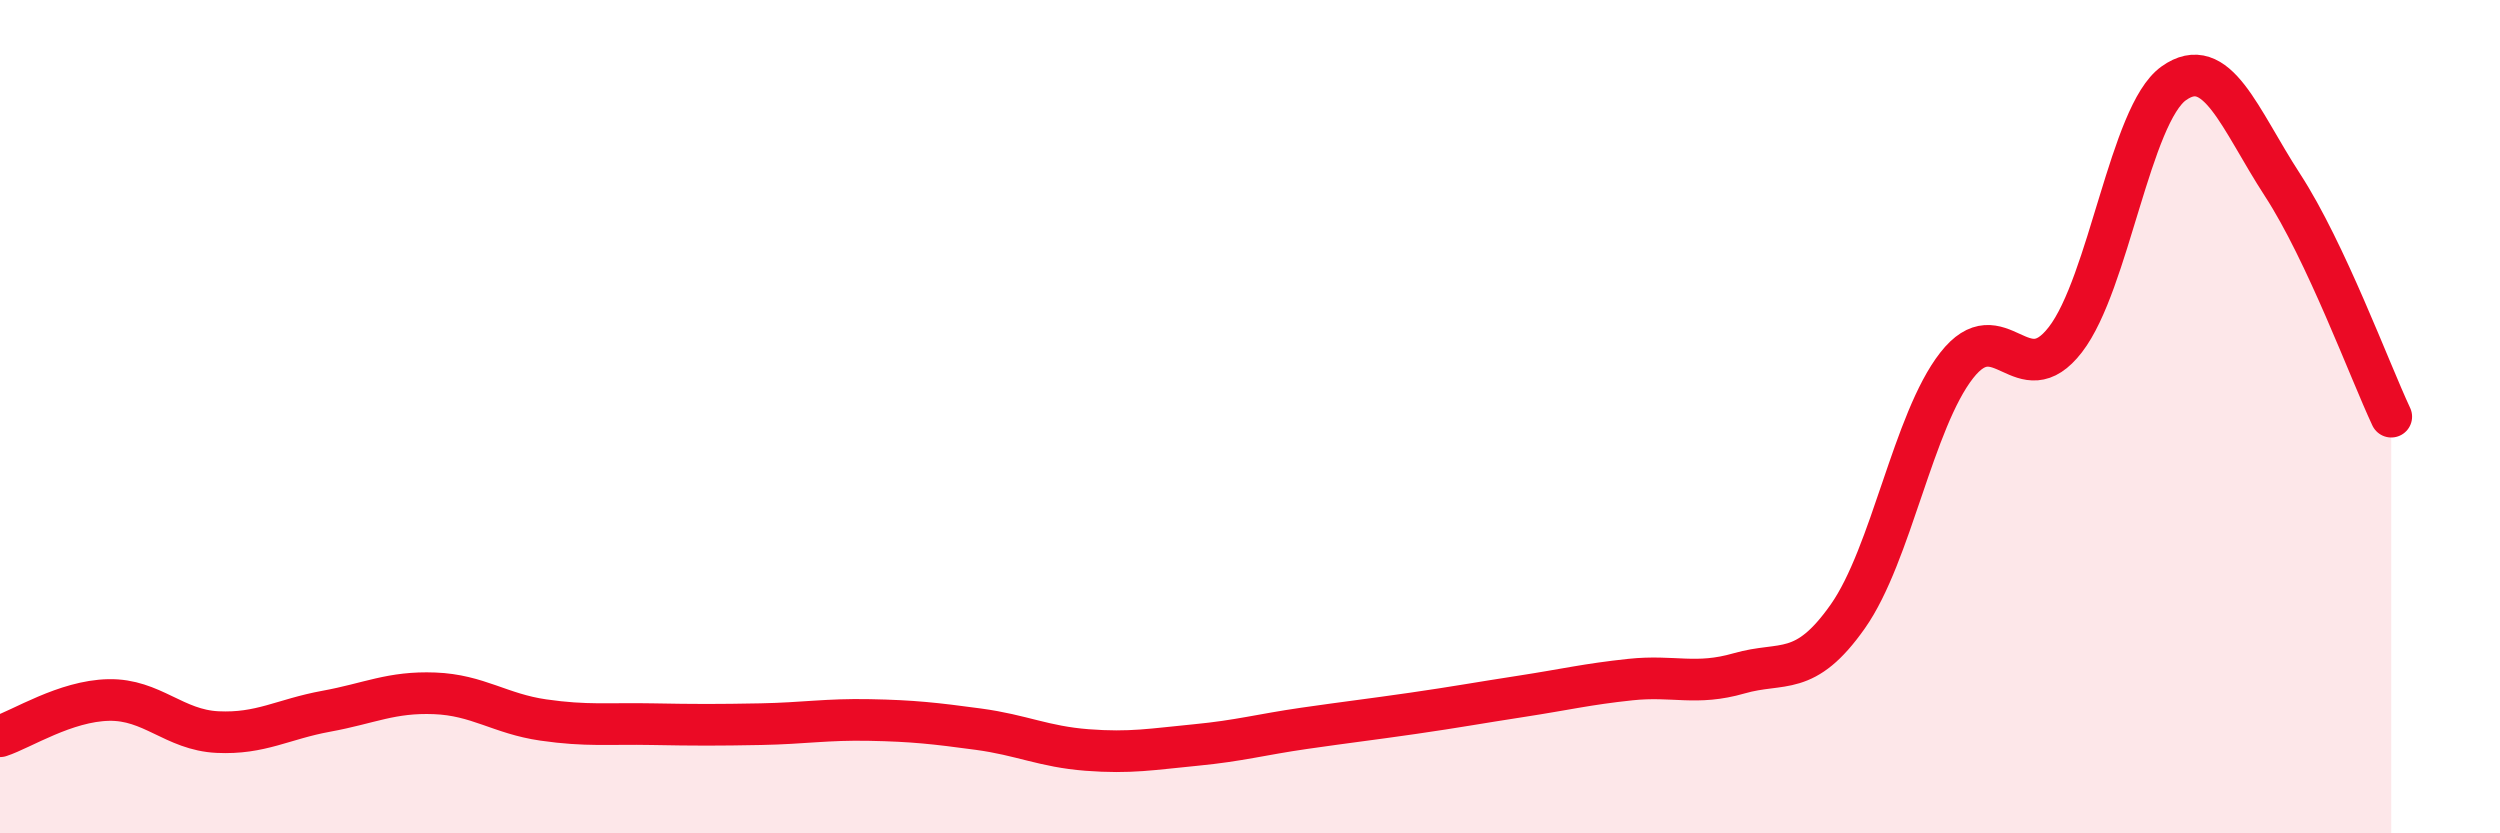 
    <svg width="60" height="20" viewBox="0 0 60 20" xmlns="http://www.w3.org/2000/svg">
      <path
        d="M 0,17.67 C 0.52,17.5 1.57,16.82 2.61,16.8 C 3.65,16.78 4.18,17.52 5.22,17.57 C 6.26,17.62 6.79,17.26 7.83,17.07 C 8.87,16.88 9.39,16.6 10.43,16.64 C 11.47,16.68 12,17.13 13.04,17.28 C 14.08,17.43 14.61,17.36 15.65,17.38 C 16.69,17.4 17.22,17.4 18.26,17.38 C 19.3,17.36 19.83,17.26 20.87,17.28 C 21.91,17.3 22.44,17.36 23.48,17.5 C 24.52,17.64 25.05,17.92 26.09,18 C 27.13,18.08 27.66,17.98 28.7,17.88 C 29.74,17.78 30.26,17.63 31.3,17.48 C 32.34,17.33 32.87,17.27 33.91,17.12 C 34.95,16.97 35.48,16.87 36.52,16.71 C 37.56,16.55 38.09,16.42 39.13,16.31 C 40.17,16.2 40.7,16.46 41.74,16.16 C 42.78,15.86 43.31,16.27 44.35,14.79 C 45.39,13.31 45.92,10.1 46.96,8.77 C 48,7.44 48.53,9.5 49.57,8.15 C 50.61,6.8 51.13,2.74 52.17,2 C 53.21,1.26 53.74,2.84 54.78,4.44 C 55.82,6.04 56.87,8.89 57.39,10L57.39 20L0 20Z"
        fill="#EB0A25"
        opacity="0.1"
        stroke-linecap="round"
        stroke-linejoin="round"
      />
      <path
        d="M 0,17.67 C 0.52,17.5 1.57,16.82 2.61,16.8 C 3.65,16.78 4.18,17.52 5.22,17.57 C 6.26,17.62 6.79,17.26 7.83,17.07 C 8.87,16.88 9.39,16.6 10.43,16.64 C 11.47,16.68 12,17.13 13.04,17.28 C 14.08,17.43 14.61,17.36 15.65,17.38 C 16.69,17.4 17.22,17.4 18.26,17.38 C 19.3,17.36 19.83,17.26 20.87,17.28 C 21.91,17.3 22.44,17.36 23.48,17.5 C 24.52,17.64 25.05,17.92 26.09,18 C 27.13,18.08 27.66,17.98 28.7,17.88 C 29.74,17.78 30.26,17.63 31.3,17.48 C 32.34,17.33 32.87,17.27 33.91,17.12 C 34.95,16.97 35.48,16.87 36.52,16.71 C 37.56,16.55 38.09,16.42 39.13,16.31 C 40.17,16.2 40.7,16.46 41.74,16.16 C 42.78,15.86 43.31,16.27 44.35,14.79 C 45.39,13.31 45.92,10.1 46.96,8.77 C 48,7.44 48.53,9.5 49.57,8.15 C 50.61,6.8 51.13,2.74 52.17,2 C 53.21,1.26 53.74,2.84 54.78,4.44 C 55.82,6.04 56.87,8.89 57.39,10"
        stroke="#EB0A25"
        stroke-width="1"
        fill="none"
        stroke-linecap="round"
        stroke-linejoin="round"
      />
    </svg>
  
